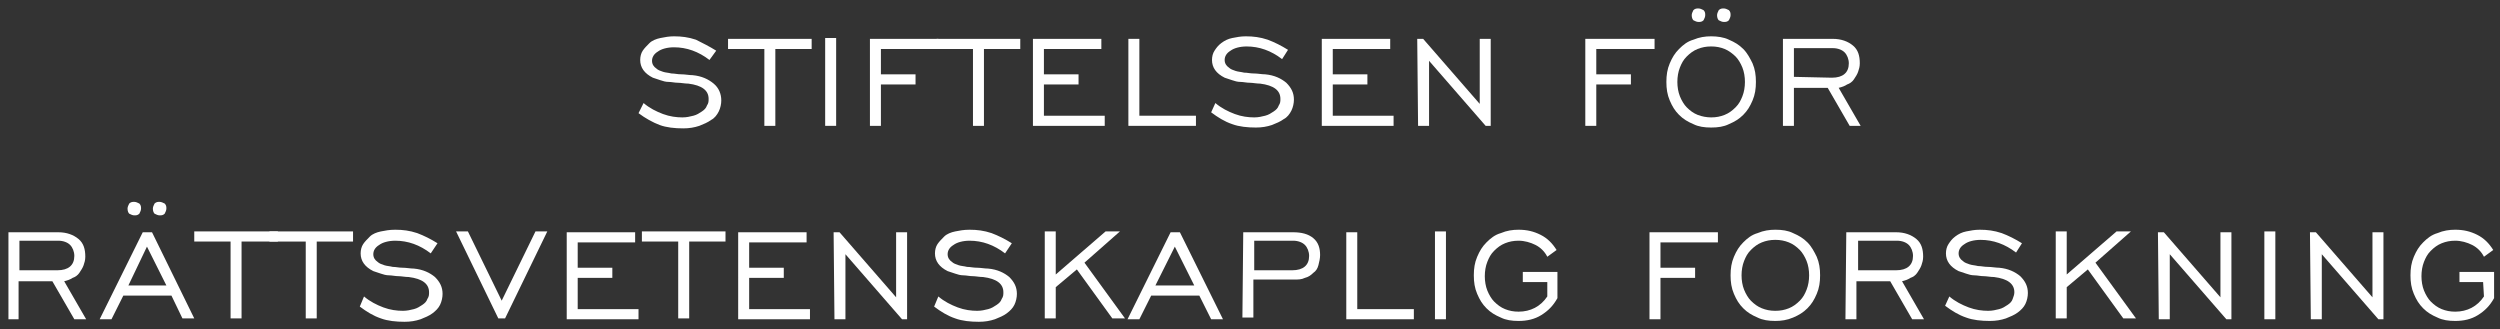<?xml version="1.0" encoding="utf-8"?>
<!-- Generator: Adobe Illustrator 23.0.1, SVG Export Plug-In . SVG Version: 6.00 Build 0)  -->
<svg version="1.1" id="Layer_1" xmlns="http://www.w3.org/2000/svg" xmlns:xlink="http://www.w3.org/1999/xlink" x="0px" y="0px"
	 viewBox="0 0 296 39" style="enable-background:new 0 0 296 39;" xml:space="preserve">
<rect x="0" y="0" width="296" height="39" fill="#333333" stroke="none"/>
<style type="text/css">
	.st0{fill:#FFFFFF;}
</style>
<g>
	<path class="st0" d="M76.2,12.2c0.7,0.6,1.5,1,2.3,1.3s1.6,0.4,2.3,0.4c0.5,0,0.9-0.1,1.3-0.2c0.4-0.1,0.7-0.3,1-0.5
		c0.3-0.2,0.5-0.4,0.6-0.7c0.2-0.3,0.2-0.5,0.2-0.8c0-0.5-0.2-0.9-0.6-1.2c-0.4-0.3-1-0.5-1.8-0.6c-0.4,0-0.9-0.1-1.2-0.1
		c-0.4,0-0.8-0.1-1.1-0.1c-0.4,0-0.7-0.1-1-0.2c-0.3-0.1-0.6-0.2-0.9-0.3c-1-0.5-1.5-1.2-1.5-2.1c0-0.4,0.1-0.8,0.3-1.1
		c0.2-0.3,0.5-0.6,0.8-0.9c0.3-0.3,0.8-0.5,1.3-0.6c0.5-0.1,1-0.2,1.6-0.2c0.9,0,1.7,0.1,2.6,0.4C83.2,5.1,84,5.5,84.8,6L84,7.1
		c-1.3-1-2.7-1.5-4.2-1.5c-0.8,0-1.5,0.2-1.9,0.5c-0.5,0.3-0.7,0.7-0.7,1.1c0,0.4,0.2,0.7,0.5,0.9c0.2,0.2,0.5,0.3,0.8,0.4
		s0.6,0.1,1,0.2c0.4,0,0.7,0.1,1.2,0.1c0.4,0,0.9,0.1,1.3,0.1c1.1,0.1,1.9,0.5,2.5,1s0.9,1.2,0.9,2c0,0.4-0.1,0.9-0.3,1.3
		c-0.2,0.4-0.5,0.8-0.9,1c-0.4,0.3-0.9,0.5-1.4,0.7c-0.6,0.2-1.2,0.3-1.9,0.3c-1,0-2-0.1-2.8-0.4s-1.7-0.8-2.5-1.4L76.2,12.2z"/>
	<path class="st0" d="M90.5,5.8h-4.3V4.6h9.9v1.2h-4.3v9.1h-1.3V5.8z"/>
	<path class="st0" d="M97.7,4.5h1.3v10.4h-1.3V4.5z"/>
	<path class="st0" d="M103,4.6h8.1v1.2h-6.8v3h4.1V10h-4.1v4.9H103V4.6z"/>
	<path class="st0" d="M115.2,5.8h-4.3V4.6h9.9v1.2h-4.3v9.1h-1.3C115.2,14.9,115.2,5.8,115.2,5.8z"/>
	<path class="st0" d="M122.3,4.6h8.1v1.2h-6.8v3h4.1V10h-4.1v3.7h7.2v1.2h-8.5C122.3,14.9,122.3,4.6,122.3,4.6z"/>
	<path class="st0" d="M133.6,4.6h1.3v9.1h6.7v1.2h-8L133.6,4.6L133.6,4.6z"/>
	<path class="st0" d="M143.9,12.2c0.7,0.6,1.5,1,2.3,1.3c0.8,0.3,1.6,0.4,2.3,0.4c0.5,0,0.9-0.1,1.3-0.2c0.4-0.1,0.7-0.3,1-0.5
		c0.3-0.2,0.5-0.4,0.6-0.7c0.2-0.3,0.2-0.5,0.2-0.8c0-0.5-0.2-0.9-0.6-1.2c-0.4-0.3-1-0.5-1.8-0.6c-0.4,0-0.9-0.1-1.2-0.1
		c-0.4,0-0.8-0.1-1.1-0.1c-0.4,0-0.7-0.1-1-0.2c-0.3-0.1-0.6-0.2-0.9-0.3c-1-0.5-1.5-1.2-1.5-2.1c0-0.4,0.1-0.8,0.3-1.1
		s0.4-0.6,0.8-0.9c0.4-0.3,0.8-0.5,1.3-0.6c0.5-0.1,1-0.2,1.6-0.2c0.9,0,1.7,0.1,2.6,0.4c0.8,0.3,1.6,0.7,2.4,1.2l-0.7,1.1
		c-1.3-1-2.7-1.5-4.2-1.5c-0.8,0-1.5,0.2-1.9,0.5c-0.5,0.3-0.7,0.7-0.7,1.1c0,0.4,0.2,0.7,0.5,0.9c0.2,0.2,0.5,0.3,0.8,0.4
		s0.6,0.1,1,0.2c0.4,0,0.7,0.1,1.2,0.1c0.4,0,0.9,0.1,1.3,0.1c1.1,0.1,1.9,0.5,2.5,1c0.6,0.6,0.9,1.2,0.9,2c0,0.4-0.1,0.9-0.3,1.3
		c-0.2,0.4-0.5,0.8-0.9,1c-0.4,0.3-0.9,0.5-1.4,0.7c-0.6,0.2-1.2,0.3-1.9,0.3c-1,0-2-0.1-2.8-0.4c-0.9-0.3-1.7-0.8-2.5-1.4
		L143.9,12.2z"/>
	<path class="st0" d="M156.5,4.6h8.1v1.2h-6.8v3h4.1V10h-4.1v3.7h7.2v1.2h-8.5L156.5,4.6L156.5,4.6z"/>
	<path class="st0" d="M167.8,4.6h0.7l6.7,7.7V4.6h1.3v10.3h-0.6l-6.7-7.7v7.7h-1.3L167.8,4.6L167.8,4.6z"/>
	<path class="st0" d="M187.8,4.6h8.1v1.2H189v3h4.1V10H189v4.9h-1.3V4.6z"/>
	<path class="st0" d="M202.6,15.1c-0.8,0-1.5-0.1-2.1-0.4c-0.7-0.3-1.2-0.6-1.7-1.1c-0.5-0.5-0.8-1-1.1-1.7
		c-0.3-0.7-0.4-1.4-0.4-2.2c0-0.8,0.1-1.5,0.4-2.2c0.3-0.7,0.6-1.2,1.1-1.7c0.5-0.5,1-0.9,1.7-1.1c0.7-0.3,1.4-0.4,2.1-0.4
		s1.5,0.1,2.1,0.4c0.7,0.3,1.2,0.6,1.7,1.1c0.5,0.5,0.8,1.1,1.1,1.7c0.3,0.7,0.4,1.4,0.4,2.2c0,0.8-0.1,1.5-0.4,2.2
		c-0.3,0.7-0.6,1.2-1.1,1.7c-0.5,0.5-1,0.8-1.7,1.1C204.1,15,203.4,15.1,202.6,15.1z M202.6,13.9c0.6,0,1.1-0.1,1.6-0.3
		c0.5-0.2,0.9-0.5,1.3-0.9c0.4-0.4,0.6-0.8,0.8-1.3c0.2-0.5,0.3-1.1,0.3-1.7c0-0.6-0.1-1.2-0.3-1.7c-0.2-0.5-0.5-1-0.8-1.3
		s-0.8-0.7-1.3-0.9c-0.5-0.2-1-0.3-1.6-0.3c-0.6,0-1.1,0.1-1.6,0.3c-0.5,0.2-0.9,0.5-1.3,0.9s-0.6,0.8-0.8,1.3
		c-0.2,0.5-0.3,1.1-0.3,1.7s0.1,1.2,0.3,1.7c0.2,0.5,0.5,1,0.8,1.3c0.4,0.4,0.8,0.7,1.3,0.9C201.5,13.8,202.1,13.9,202.6,13.9z
		 M200.3,1.8c0-0.2,0.1-0.4,0.2-0.6c0.2-0.2,0.4-0.2,0.6-0.2s0.4,0.1,0.6,0.2c0.2,0.2,0.2,0.4,0.2,0.6c0,0.2-0.1,0.4-0.2,0.6
		c-0.2,0.2-0.4,0.2-0.6,0.2c-0.2,0-0.4-0.1-0.6-0.2C200.4,2.3,200.3,2.1,200.3,1.8z M203.3,1.8c0-0.2,0.1-0.4,0.2-0.6
		c0.2-0.2,0.4-0.2,0.6-0.2c0.2,0,0.4,0.1,0.6,0.2c0.2,0.2,0.2,0.4,0.2,0.6c0,0.2-0.1,0.4-0.2,0.6c-0.2,0.2-0.4,0.2-0.6,0.2
		c-0.2,0-0.4-0.1-0.6-0.2C203.4,2.3,203.3,2.1,203.3,1.8z"/>
	<path class="st0" d="M211.1,4.6h5.9c1,0,1.8,0.3,2.4,0.8c0.6,0.5,0.8,1.2,0.8,2.1c0,0.4-0.1,0.7-0.2,1c-0.1,0.3-0.3,0.6-0.5,0.9
		c-0.2,0.3-0.5,0.5-0.8,0.6c-0.3,0.2-0.6,0.3-1,0.4l2.6,4.5H219l-2.6-4.5h-4v4.5h-1.3L211.1,4.6L211.1,4.6z M216.9,9.2
		c1.3,0,2-0.6,2-1.7c0-0.5-0.2-1-0.5-1.3c-0.3-0.3-0.8-0.5-1.4-0.5h-4.6v3.4L216.9,9.2L216.9,9.2z"/>
	<path class="st0" d="M1,27.5h5.9c1,0,1.8,0.3,2.4,0.8c0.6,0.5,0.8,1.2,0.8,2.1c0,0.4-0.1,0.7-0.2,1c-0.1,0.3-0.3,0.6-0.5,0.9
		c-0.2,0.3-0.5,0.5-0.8,0.6c-0.3,0.2-0.6,0.3-1,0.4l2.6,4.5H8.8l-2.6-4.5h-4v4.5H1V27.5z M6.8,32c1.3,0,2-0.6,2-1.7
		c0-0.5-0.2-1-0.5-1.3c-0.3-0.3-0.8-0.5-1.4-0.5H2.3V32H6.8z"/>
	<path class="st0" d="M16.9,27.5h1.1L23,37.7h-1.4L20.3,35h-5.7l-1.4,2.8h-1.4L16.9,27.5z M15.1,24.7c0-0.2,0.1-0.4,0.2-0.6
		c0.2-0.2,0.4-0.2,0.6-0.2s0.4,0.1,0.6,0.2c0.2,0.2,0.2,0.4,0.2,0.6c0,0.2-0.1,0.4-0.2,0.6c-0.2,0.2-0.4,0.2-0.6,0.2
		s-0.4-0.1-0.6-0.2C15.2,25.2,15.1,25,15.1,24.7z M19.7,33.8l-2.3-4.6l-2.2,4.6H19.7z M18.1,24.7c0-0.2,0.1-0.4,0.2-0.6
		c0.2-0.2,0.4-0.2,0.6-0.2s0.4,0.1,0.6,0.2c0.2,0.2,0.2,0.4,0.2,0.6c0,0.2-0.1,0.4-0.2,0.6c-0.2,0.2-0.4,0.2-0.6,0.2
		c-0.2,0-0.4-0.1-0.6-0.2C18.2,25.2,18.1,25,18.1,24.7z"/>
	<path class="st0" d="M27.3,28.6H23v-1.2h9.9v1.2h-4.3v9.1h-1.3C27.3,37.7,27.3,28.6,27.3,28.6z"/>
	<path class="st0" d="M36.2,28.6h-4.3v-1.2h9.9v1.2h-4.3v9.1h-1.3V28.6z"/>
	<path class="st0" d="M43.1,35.1c0.7,0.6,1.5,1,2.3,1.3c0.8,0.3,1.6,0.4,2.3,0.4c0.5,0,0.9-0.1,1.3-0.2c0.4-0.1,0.7-0.3,1-0.5
		c0.3-0.2,0.5-0.4,0.6-0.7c0.2-0.3,0.2-0.5,0.2-0.8c0-0.5-0.2-0.9-0.6-1.2c-0.4-0.3-1-0.5-1.8-0.6c-0.4,0-0.9-0.1-1.2-0.1
		c-0.4,0-0.8-0.1-1.1-0.1c-0.4,0-0.7-0.1-1-0.2c-0.3-0.1-0.6-0.2-0.9-0.3c-1-0.5-1.5-1.2-1.5-2.1c0-0.4,0.1-0.8,0.3-1.1
		c0.2-0.3,0.5-0.6,0.8-0.9c0.3-0.3,0.8-0.5,1.3-0.6c0.5-0.1,1-0.2,1.7-0.2c0.9,0,1.7,0.1,2.6,0.4c0.8,0.3,1.6,0.7,2.4,1.2L51,30
		c-1.3-1-2.7-1.5-4.2-1.5c-0.8,0-1.5,0.2-1.9,0.5c-0.5,0.3-0.7,0.7-0.7,1.1c0,0.4,0.2,0.7,0.5,0.9c0.2,0.2,0.5,0.3,0.8,0.4
		c0.3,0.1,0.6,0.1,1,0.2c0.4,0,0.7,0.1,1.2,0.1c0.4,0,0.9,0.1,1.3,0.1c1.1,0.1,1.9,0.5,2.5,1c0.6,0.6,0.9,1.2,0.9,2
		c0,0.4-0.1,0.9-0.3,1.3c-0.2,0.4-0.5,0.7-0.9,1c-0.4,0.3-0.9,0.5-1.4,0.7c-0.6,0.2-1.2,0.3-1.9,0.3c-1,0-2-0.1-2.8-0.4
		c-0.9-0.3-1.7-0.8-2.5-1.4L43.1,35.1z"/>
	<path class="st0" d="M59,37.7l-5-10.3h1.4l4,8.2l4-8.2h1.4l-5,10.3C59.8,37.7,59,37.7,59,37.7z"/>
	<path class="st0" d="M67.1,27.5h8.1v1.2h-6.8v3h4.1v1.2h-4.1v3.7h7.2v1.2h-8.5V27.5z"/>
	<path class="st0" d="M80.3,28.6h-4.3v-1.2h9.9v1.2h-4.3v9.1h-1.3C80.3,37.7,80.3,28.6,80.3,28.6z"/>
	<path class="st0" d="M87.4,27.5h8.1v1.2h-6.8v3h4.1v1.2h-4.1v3.7h7.2v1.2h-8.5V27.5z"/>
	<path class="st0" d="M98.7,27.5h0.7l6.7,7.7v-7.7h1.3v10.3h-0.6l-6.7-7.7v7.7h-1.3L98.7,27.5L98.7,27.5z"/>
	<path class="st0" d="M111.1,35.1c0.7,0.6,1.5,1,2.3,1.3c0.8,0.3,1.6,0.4,2.3,0.4c0.5,0,0.9-0.1,1.3-0.2c0.4-0.1,0.7-0.3,1-0.5
		c0.3-0.2,0.5-0.4,0.6-0.7c0.2-0.3,0.2-0.5,0.2-0.8c0-0.5-0.2-0.9-0.6-1.2c-0.4-0.3-1-0.5-1.8-0.6c-0.4,0-0.9-0.1-1.2-0.1
		c-0.4,0-0.8-0.1-1.1-0.1c-0.4,0-0.7-0.1-1-0.2c-0.3-0.1-0.6-0.2-0.9-0.3c-1-0.5-1.5-1.2-1.5-2.1c0-0.4,0.1-0.8,0.3-1.1
		c0.2-0.3,0.5-0.6,0.8-0.9c0.3-0.3,0.8-0.5,1.3-0.6c0.5-0.1,1-0.2,1.7-0.2c0.9,0,1.7,0.1,2.6,0.4c0.8,0.3,1.6,0.7,2.4,1.2L119,30
		c-1.3-1-2.7-1.5-4.2-1.5c-0.8,0-1.5,0.2-1.9,0.5c-0.5,0.3-0.7,0.7-0.7,1.1c0,0.4,0.2,0.7,0.5,0.9c0.2,0.2,0.5,0.3,0.8,0.4
		c0.3,0.1,0.6,0.1,1,0.2c0.4,0,0.7,0.1,1.2,0.1c0.4,0,0.9,0.1,1.3,0.1c1.1,0.1,1.9,0.5,2.5,1c0.6,0.6,0.9,1.2,0.9,2
		c0,0.4-0.1,0.9-0.3,1.3c-0.2,0.4-0.5,0.7-0.9,1c-0.4,0.3-0.9,0.5-1.4,0.7c-0.6,0.2-1.2,0.3-1.9,0.3c-1,0-2-0.1-2.8-0.4
		c-0.9-0.3-1.7-0.8-2.5-1.4L111.1,35.1z"/>
	<path class="st0" d="M123.7,27.4h1.3v5.1l5.9-5.1h1.7l-4.2,3.7l4.8,6.6h-1.5l-4.2-5.8l-2.5,2.1v3.7h-1.3L123.7,27.4L123.7,27.4z"/>
	<path class="st0" d="M138.6,27.5h1.1l5.1,10.3h-1.4L142,35h-5.7l-1.4,2.8h-1.4L138.6,27.5z M141.4,33.8l-2.3-4.6l-2.3,4.6H141.4z"
		/>
	<path class="st0" d="M147.2,27.5h5.9c1,0,1.8,0.2,2.4,0.7c0.6,0.5,0.8,1.2,0.8,2c0,0.4-0.1,0.8-0.2,1.2c-0.1,0.4-0.3,0.7-0.6,0.9
		c-0.3,0.3-0.6,0.5-1,0.6c-0.4,0.2-0.8,0.2-1.3,0.2h-4.8v4.5h-1.3L147.2,27.5L147.2,27.5z M153,32c1.3,0,2-0.6,2-1.7
		c0-0.5-0.2-1-0.5-1.3c-0.3-0.3-0.8-0.5-1.4-0.5h-4.6V32H153z"/>
	<path class="st0" d="M159.4,27.5h1.3v9.1h6.7v1.2h-8V27.5z"/>
	<path class="st0" d="M169.9,27.4h1.3v10.4h-1.3V27.4z"/>
	<path class="st0" d="M183.1,33.4h-2.8v-1.2h4.1v3.1c-0.5,0.9-1.1,1.5-1.9,2c-0.8,0.5-1.7,0.7-2.7,0.7c-0.8,0-1.5-0.1-2.1-0.4
		c-0.7-0.3-1.2-0.6-1.7-1.1c-0.5-0.5-0.8-1-1.1-1.7s-0.4-1.4-0.4-2.2c0-0.8,0.1-1.5,0.4-2.2c0.3-0.7,0.6-1.2,1.1-1.7
		c0.5-0.5,1-0.9,1.7-1.1c0.7-0.3,1.4-0.4,2.1-0.4c1,0,1.8,0.2,2.6,0.6c0.8,0.4,1.4,1,1.9,1.8l-1.1,0.8c-0.3-0.6-0.8-1.1-1.4-1.4
		s-1.3-0.5-2-0.5c-0.6,0-1.1,0.1-1.6,0.3c-0.5,0.2-0.9,0.5-1.3,0.9c-0.4,0.4-0.6,0.8-0.8,1.3c-0.2,0.5-0.3,1.1-0.3,1.7
		c0,0.6,0.1,1.2,0.3,1.7c0.2,0.5,0.5,1,0.8,1.3c0.4,0.4,0.8,0.7,1.3,0.9c0.5,0.2,1,0.3,1.6,0.3c1.4,0,2.6-0.6,3.4-1.8V33.4z"/>
	<path class="st0" d="M195.3,27.5h8.1v1.2h-6.8v3h4.1v1.2h-4.1v4.9h-1.3V27.5z"/>
	<path class="st0" d="M210.2,38c-0.8,0-1.5-0.1-2.1-0.4c-0.7-0.3-1.2-0.6-1.7-1.1c-0.5-0.5-0.8-1-1.1-1.7c-0.3-0.7-0.4-1.4-0.4-2.2
		c0-0.8,0.1-1.5,0.4-2.2c0.3-0.7,0.6-1.2,1.1-1.7c0.5-0.5,1-0.9,1.7-1.1c0.7-0.3,1.4-0.4,2.1-0.4c0.8,0,1.5,0.1,2.1,0.4
		c0.7,0.3,1.2,0.6,1.7,1.1c0.5,0.5,0.8,1.1,1.1,1.7c0.3,0.7,0.4,1.4,0.4,2.2c0,0.8-0.1,1.5-0.4,2.2s-0.6,1.2-1.1,1.7
		c-0.5,0.5-1,0.8-1.7,1.1C211.6,37.9,210.9,38,210.2,38z M210.2,36.8c0.6,0,1.1-0.1,1.6-0.3c0.5-0.2,0.9-0.5,1.3-0.9
		c0.4-0.4,0.6-0.8,0.8-1.3c0.2-0.5,0.3-1.1,0.3-1.7c0-0.6-0.1-1.2-0.3-1.7c-0.2-0.5-0.5-1-0.8-1.3c-0.4-0.4-0.8-0.7-1.3-0.9
		c-0.5-0.2-1-0.3-1.6-0.3c-0.6,0-1.1,0.1-1.6,0.3c-0.5,0.2-0.9,0.5-1.3,0.9c-0.4,0.4-0.6,0.8-0.8,1.3c-0.2,0.5-0.3,1.1-0.3,1.7
		c0,0.6,0.1,1.2,0.3,1.7c0.2,0.5,0.5,1,0.8,1.3c0.4,0.4,0.8,0.7,1.3,0.9C209.1,36.7,209.6,36.8,210.2,36.8z"/>
	<path class="st0" d="M218.6,27.5h5.9c1,0,1.8,0.3,2.4,0.8c0.6,0.5,0.8,1.2,0.8,2.1c0,0.4-0.1,0.7-0.2,1c-0.1,0.3-0.3,0.6-0.5,0.9
		c-0.2,0.3-0.5,0.5-0.8,0.6c-0.3,0.2-0.6,0.3-1,0.4l2.6,4.5h-1.4l-2.6-4.5h-4v4.5h-1.3L218.6,27.5L218.6,27.5z M224.5,32
		c1.3,0,2-0.6,2-1.7c0-0.5-0.2-1-0.5-1.3c-0.3-0.3-0.8-0.5-1.4-0.5h-4.6V32H224.5z"/>
	<path class="st0" d="M230.8,35.1c0.7,0.6,1.5,1,2.3,1.3c0.8,0.3,1.6,0.4,2.3,0.4c0.5,0,0.9-0.1,1.3-0.2c0.4-0.1,0.7-0.3,1-0.5
		c0.3-0.2,0.5-0.4,0.6-0.7c0.1-0.3,0.2-0.5,0.2-0.8c0-0.5-0.2-0.9-0.6-1.2s-1-0.5-1.8-0.6c-0.4,0-0.9-0.1-1.2-0.1
		c-0.4,0-0.8-0.1-1.1-0.1c-0.4,0-0.7-0.1-1-0.2c-0.3-0.1-0.6-0.2-0.9-0.3c-1-0.5-1.5-1.2-1.5-2.1c0-0.4,0.1-0.8,0.3-1.1
		c0.2-0.3,0.4-0.6,0.8-0.9c0.4-0.3,0.8-0.5,1.3-0.6c0.5-0.1,1-0.2,1.6-0.2c0.9,0,1.7,0.1,2.6,0.4c0.8,0.3,1.6,0.7,2.4,1.2l-0.7,1.1
		c-1.3-1-2.7-1.5-4.2-1.5c-0.8,0-1.5,0.2-1.9,0.5c-0.5,0.3-0.7,0.7-0.7,1.1c0,0.4,0.2,0.7,0.5,0.9c0.2,0.2,0.5,0.3,0.8,0.4
		c0.3,0.1,0.6,0.1,1,0.2c0.4,0,0.7,0.1,1.2,0.1c0.4,0,0.9,0.1,1.3,0.1c1.1,0.1,1.9,0.5,2.5,1c0.6,0.6,0.9,1.2,0.9,2
		c0,0.4-0.1,0.9-0.3,1.3c-0.2,0.4-0.5,0.7-0.9,1c-0.4,0.3-0.9,0.5-1.4,0.7c-0.6,0.2-1.2,0.3-1.9,0.3c-1,0-2-0.1-2.8-0.4
		c-0.9-0.3-1.7-0.8-2.5-1.4L230.8,35.1z"/>
	<path class="st0" d="M243.4,27.4h1.3v5.1l5.9-5.1h1.7l-4.2,3.7l4.8,6.6h-1.5l-4.2-5.8l-2.5,2.1v3.7h-1.3L243.4,27.4L243.4,27.4z"/>
	<path class="st0" d="M255.5,27.5h0.7l6.7,7.7v-7.7h1.3v10.3h-0.6l-6.7-7.7v7.7h-1.3L255.5,27.5L255.5,27.5z"/>
	<path class="st0" d="M268.1,27.4h1.3v10.4h-1.3V27.4z"/>
	<path class="st0" d="M273.5,27.5h0.7l6.7,7.7v-7.7h1.3v10.3h-0.6l-6.7-7.7v7.7h-1.3L273.5,27.5L273.5,27.5z"/>
	<path class="st0" d="M294,33.4h-2.8v-1.2h4.1v3.1c-0.5,0.9-1.1,1.5-1.9,2c-0.8,0.5-1.7,0.7-2.7,0.7c-0.8,0-1.5-0.1-2.1-0.4
		c-0.7-0.3-1.2-0.6-1.7-1.1c-0.5-0.5-0.8-1-1.1-1.7s-0.4-1.4-0.4-2.2c0-0.8,0.1-1.5,0.4-2.2c0.3-0.7,0.6-1.2,1.1-1.7
		c0.5-0.5,1-0.9,1.7-1.1c0.7-0.3,1.4-0.4,2.1-0.4c1,0,1.8,0.2,2.6,0.6c0.8,0.4,1.4,1,1.9,1.8l-1.1,0.8c-0.3-0.6-0.8-1.1-1.4-1.4
		s-1.3-0.5-2-0.5c-0.6,0-1.1,0.1-1.6,0.3c-0.5,0.2-0.9,0.5-1.3,0.9c-0.4,0.4-0.6,0.8-0.8,1.3c-0.2,0.5-0.3,1.1-0.3,1.7
		c0,0.6,0.1,1.2,0.3,1.7c0.2,0.5,0.5,1,0.8,1.3c0.4,0.4,0.8,0.7,1.3,0.9c0.5,0.2,1,0.3,1.6,0.3c1.4,0,2.6-0.6,3.4-1.8L294,33.4
		L294,33.4z"/>
</g>
</svg>
